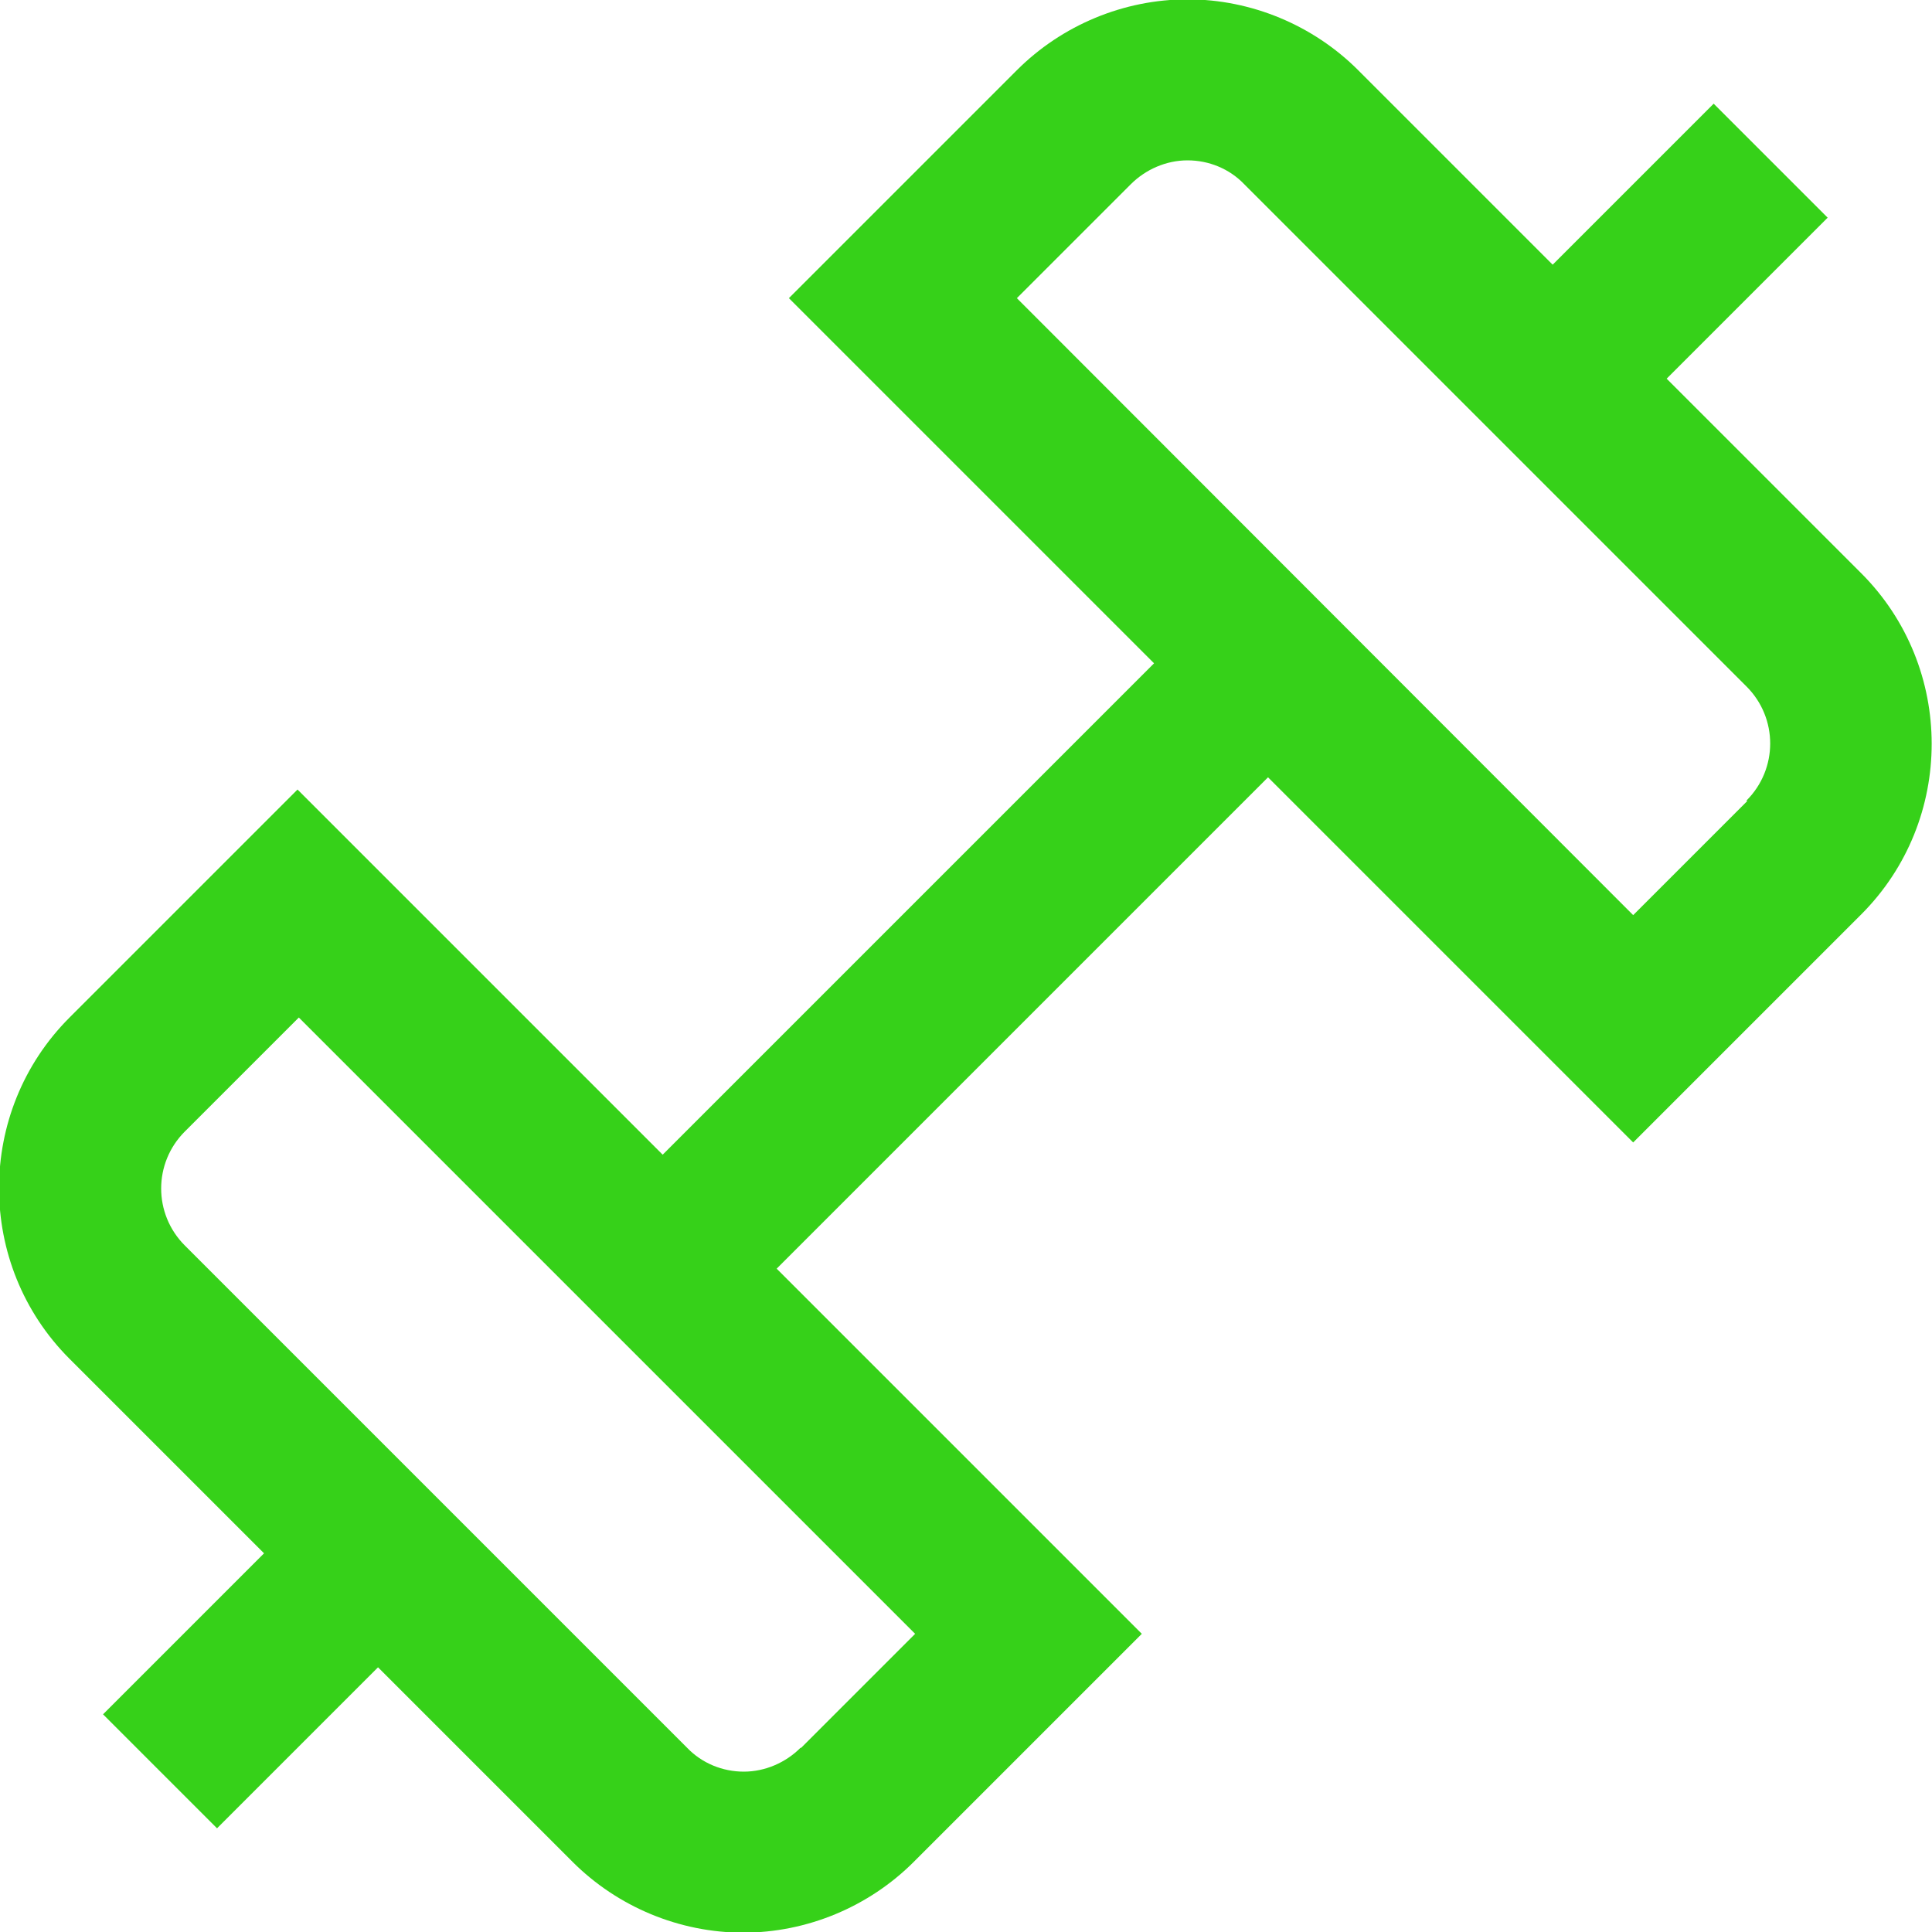 <?xml version="1.0" encoding="UTF-8"?><svg id="Layer_1" xmlns="http://www.w3.org/2000/svg" width="30" height="30" viewBox="0 0 30 30"><defs><style>.cls-1{fill:#36d119;}</style></defs><path class="cls-1" d="M27.13,12.44l-1.77,1.77L15.79,4.63l1.77-1.77c.23-.23,.55-.37,.88-.37s.65,.13,.88,.37l7.8,7.8c.49,.49,.49,1.28,0,1.77Zm-14.7,14.7c-.23,.23-.55,.37-.88,.37s-.65-.13-.88-.37l-7.8-7.8c-.49-.49-.49-1.28,0-1.77l1.77-1.77,9.57,9.57-1.77,1.77ZM28.9,8.9l-3.02-3.02,2.5-2.5-1.77-1.77-2.5,2.5-3.02-3.02c-.7-.7-1.66-1.1-2.65-1.1s-1.95,.4-2.65,1.1l-3.54,3.54,5.67,5.67-7.63,7.63-5.67-5.67-3.54,3.54c-1.46,1.46-1.46,3.84,0,5.3l3.02,3.02-2.5,2.5,1.77,1.77,2.5-2.5,3.02,3.02c.7,.7,1.66,1.1,2.65,1.1s1.95-.4,2.65-1.1l3.54-3.54-5.67-5.67,7.63-7.63,5.67,5.67,3.54-3.54c1.46-1.46,1.46-3.84,0-5.3h0Z"/></svg>